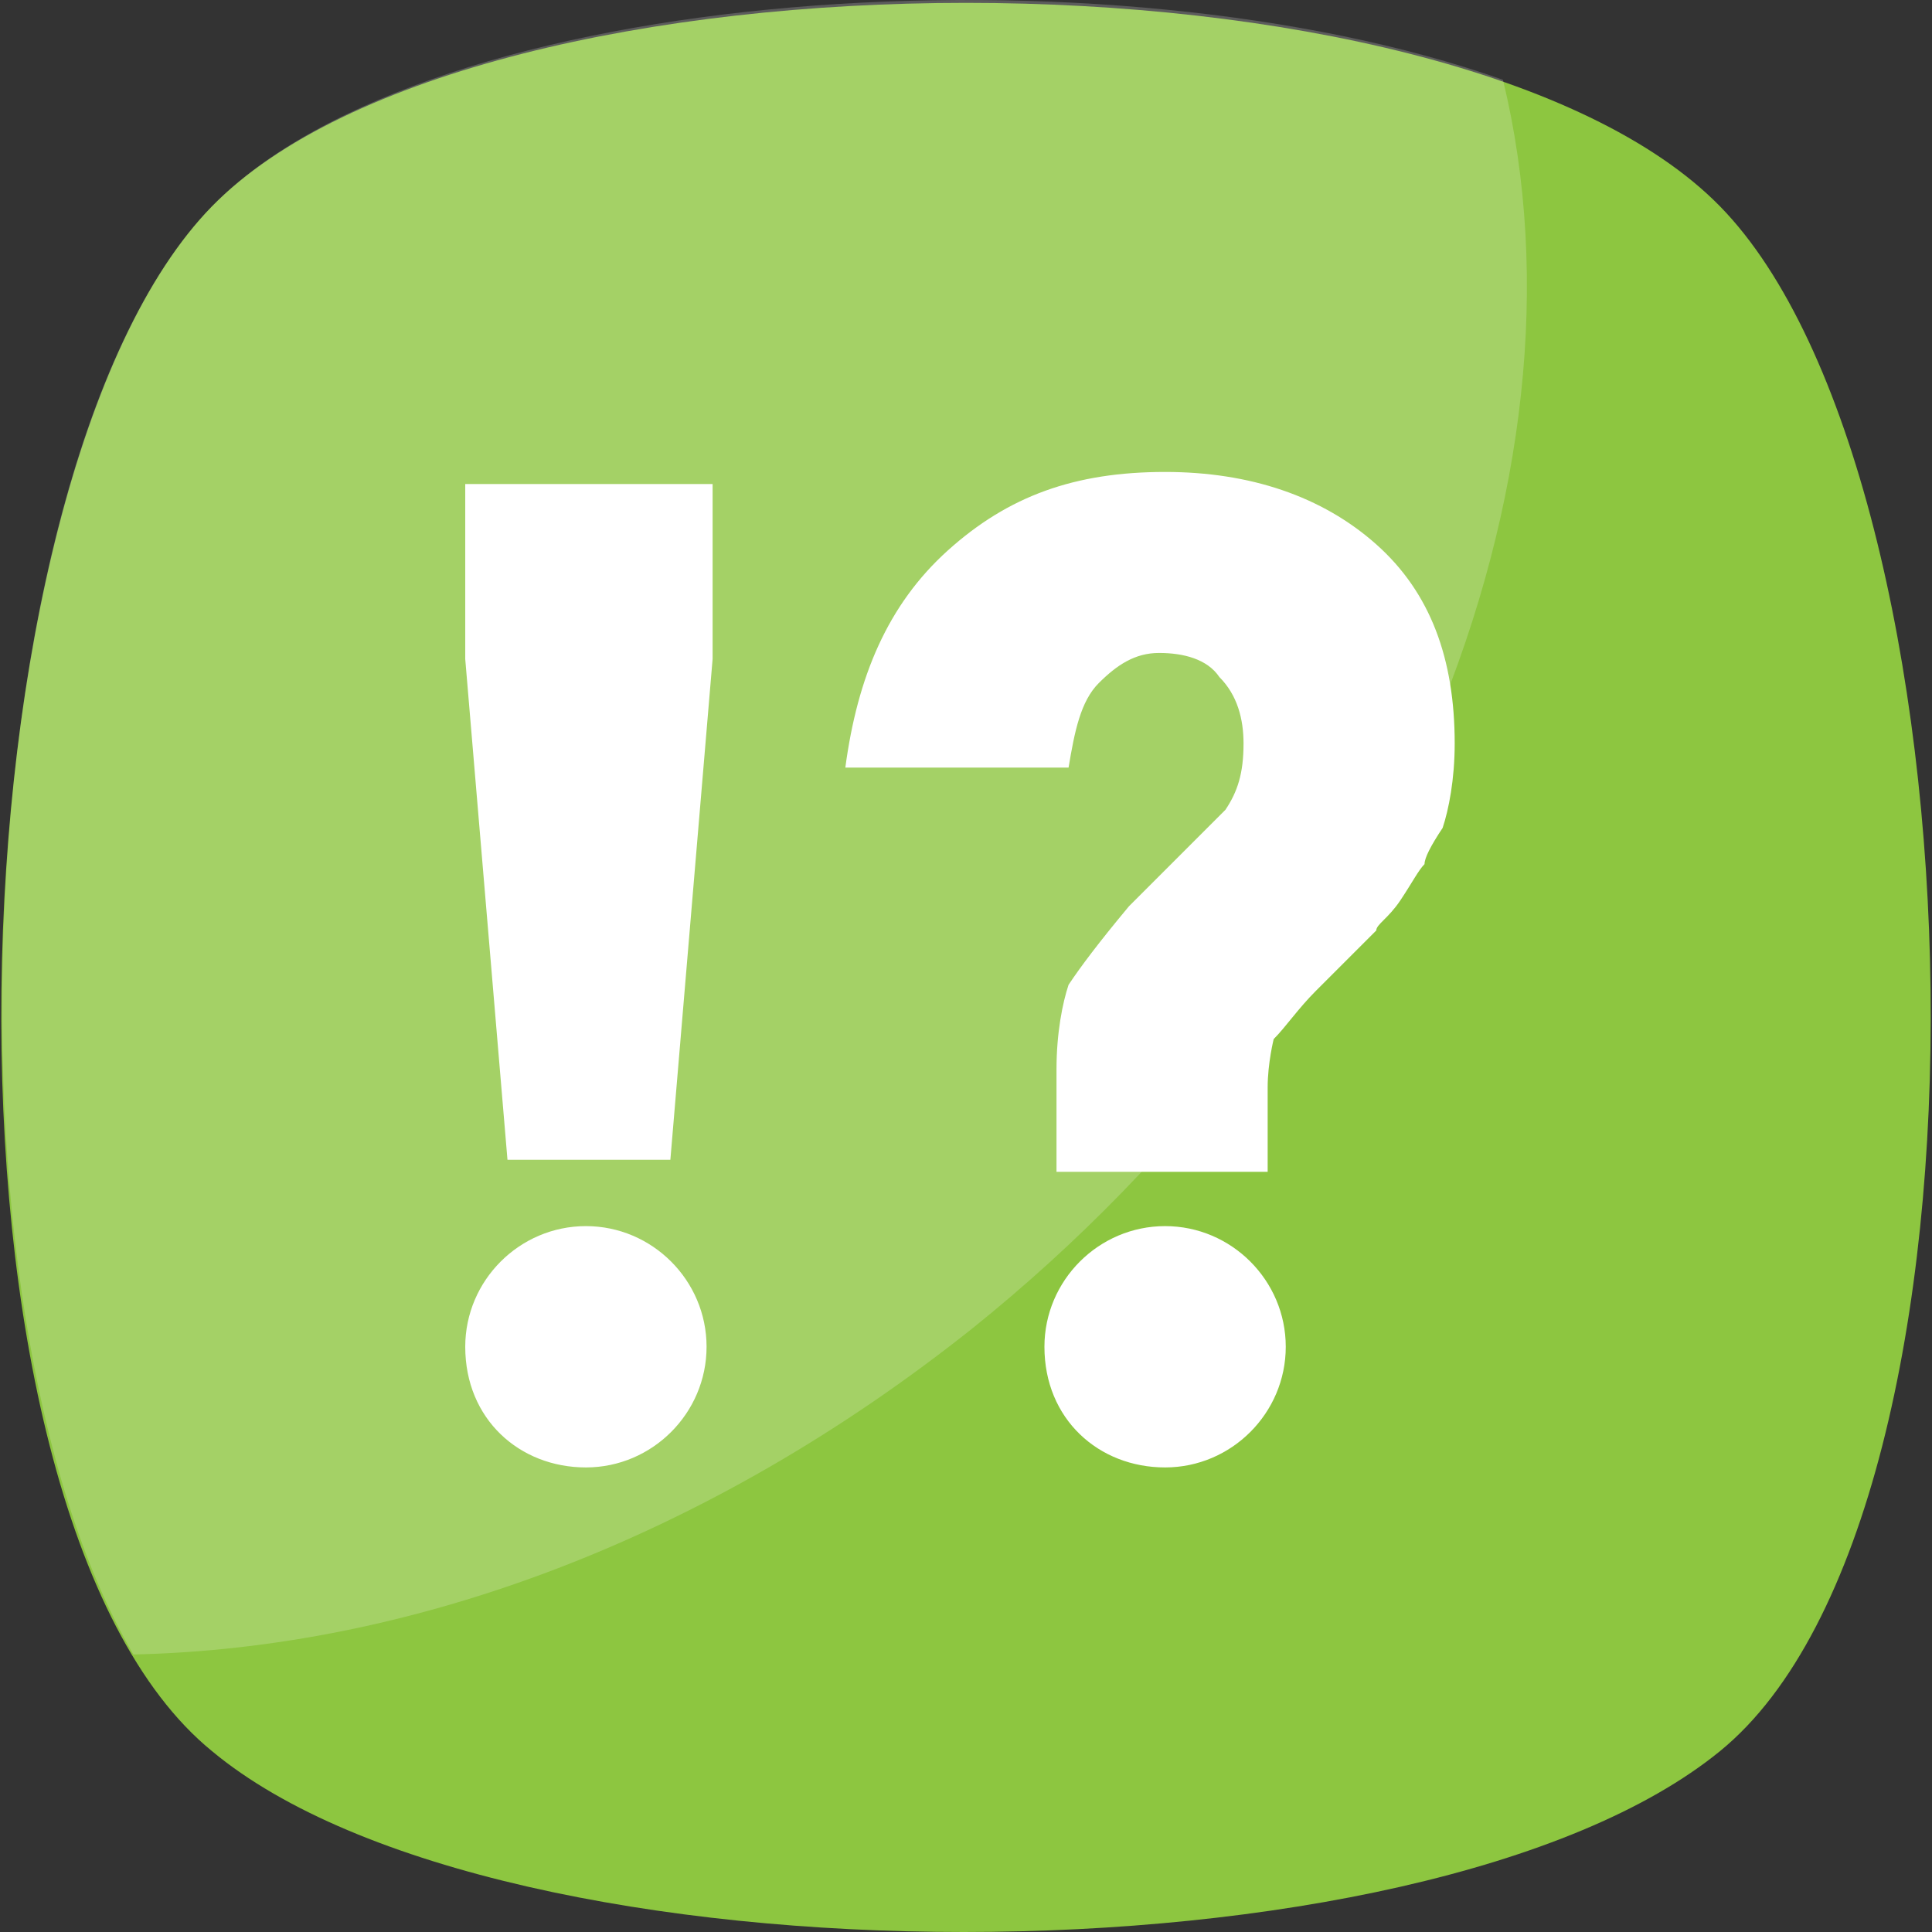 <svg xmlns="http://www.w3.org/2000/svg" viewBox="0 0 455.431 455.431" style="enable-background:new 0 0 455.431 455.431" xml:space="preserve"><rect x="0" y="0" width="455.431" height="455.431" fill="#333333" stroke="none"/><path style="fill:#8dc640" d="M405.493 412.764c-69.689 56.889-287.289 56.889-355.556 0-69.689-56.889-62.578-300.089 0-364.089s292.978-64 355.556 0 69.689 307.201 0 364.089z"/><g style="opacity:.2"><path style="fill:#fff" d="M229.138 313.209c-62.578 49.778-132.267 75.378-197.689 76.8-48.356-82.489-38.4-283.022 18.489-341.333 51.2-52.622 211.911-62.578 304.356-29.867 22.755 93.867-24.178 213.333-125.156 294.4z"/></g><path style="fill:#fff" d="M109.671 114.098h58.311v41.244l-9.956 118.044h-38.4l-9.956-118.044v-41.244zm0 203.378c0-15.644 12.8-28.444 28.444-28.444s28.444 12.8 28.444 28.444c0 15.644-12.8 28.444-28.444 28.444-15.644 0-28.444-11.378-28.444-28.444zm189.156-41.245h-49.778v-24.178c0-8.533 1.422-15.644 2.844-19.911 2.844-4.267 7.111-9.956 14.222-18.489l22.756-22.756c2.844-4.267 4.267-8.533 4.267-15.644 0-5.689-1.422-11.378-5.689-15.644-2.844-4.267-8.533-5.689-14.222-5.689s-9.956 2.844-14.222 7.111c-4.267 4.267-5.689 11.378-7.111 19.911h-52.622c2.844-21.333 9.956-38.4 24.178-51.2 14.222-12.8 29.867-18.489 51.2-18.489 19.911 0 36.978 5.689 49.778 17.067 12.8 11.378 18.489 27.022 18.489 46.933 0 8.533-1.422 15.644-2.844 19.911-2.844 4.267-4.267 7.111-4.267 8.533-1.422 1.422-2.844 4.267-5.689 8.533-2.844 4.267-5.689 5.689-5.689 7.111l-14.222 14.222c-4.267 4.267-7.111 8.533-9.956 11.378 0 0-1.422 5.689-1.422 11.378v19.912zm-52.623 41.245c0-15.644 12.8-28.444 28.444-28.444 15.644 0 28.444 12.8 28.444 28.444 0 15.644-12.8 28.444-28.444 28.444-15.644 0-28.444-11.378-28.444-28.444z"/></svg>
